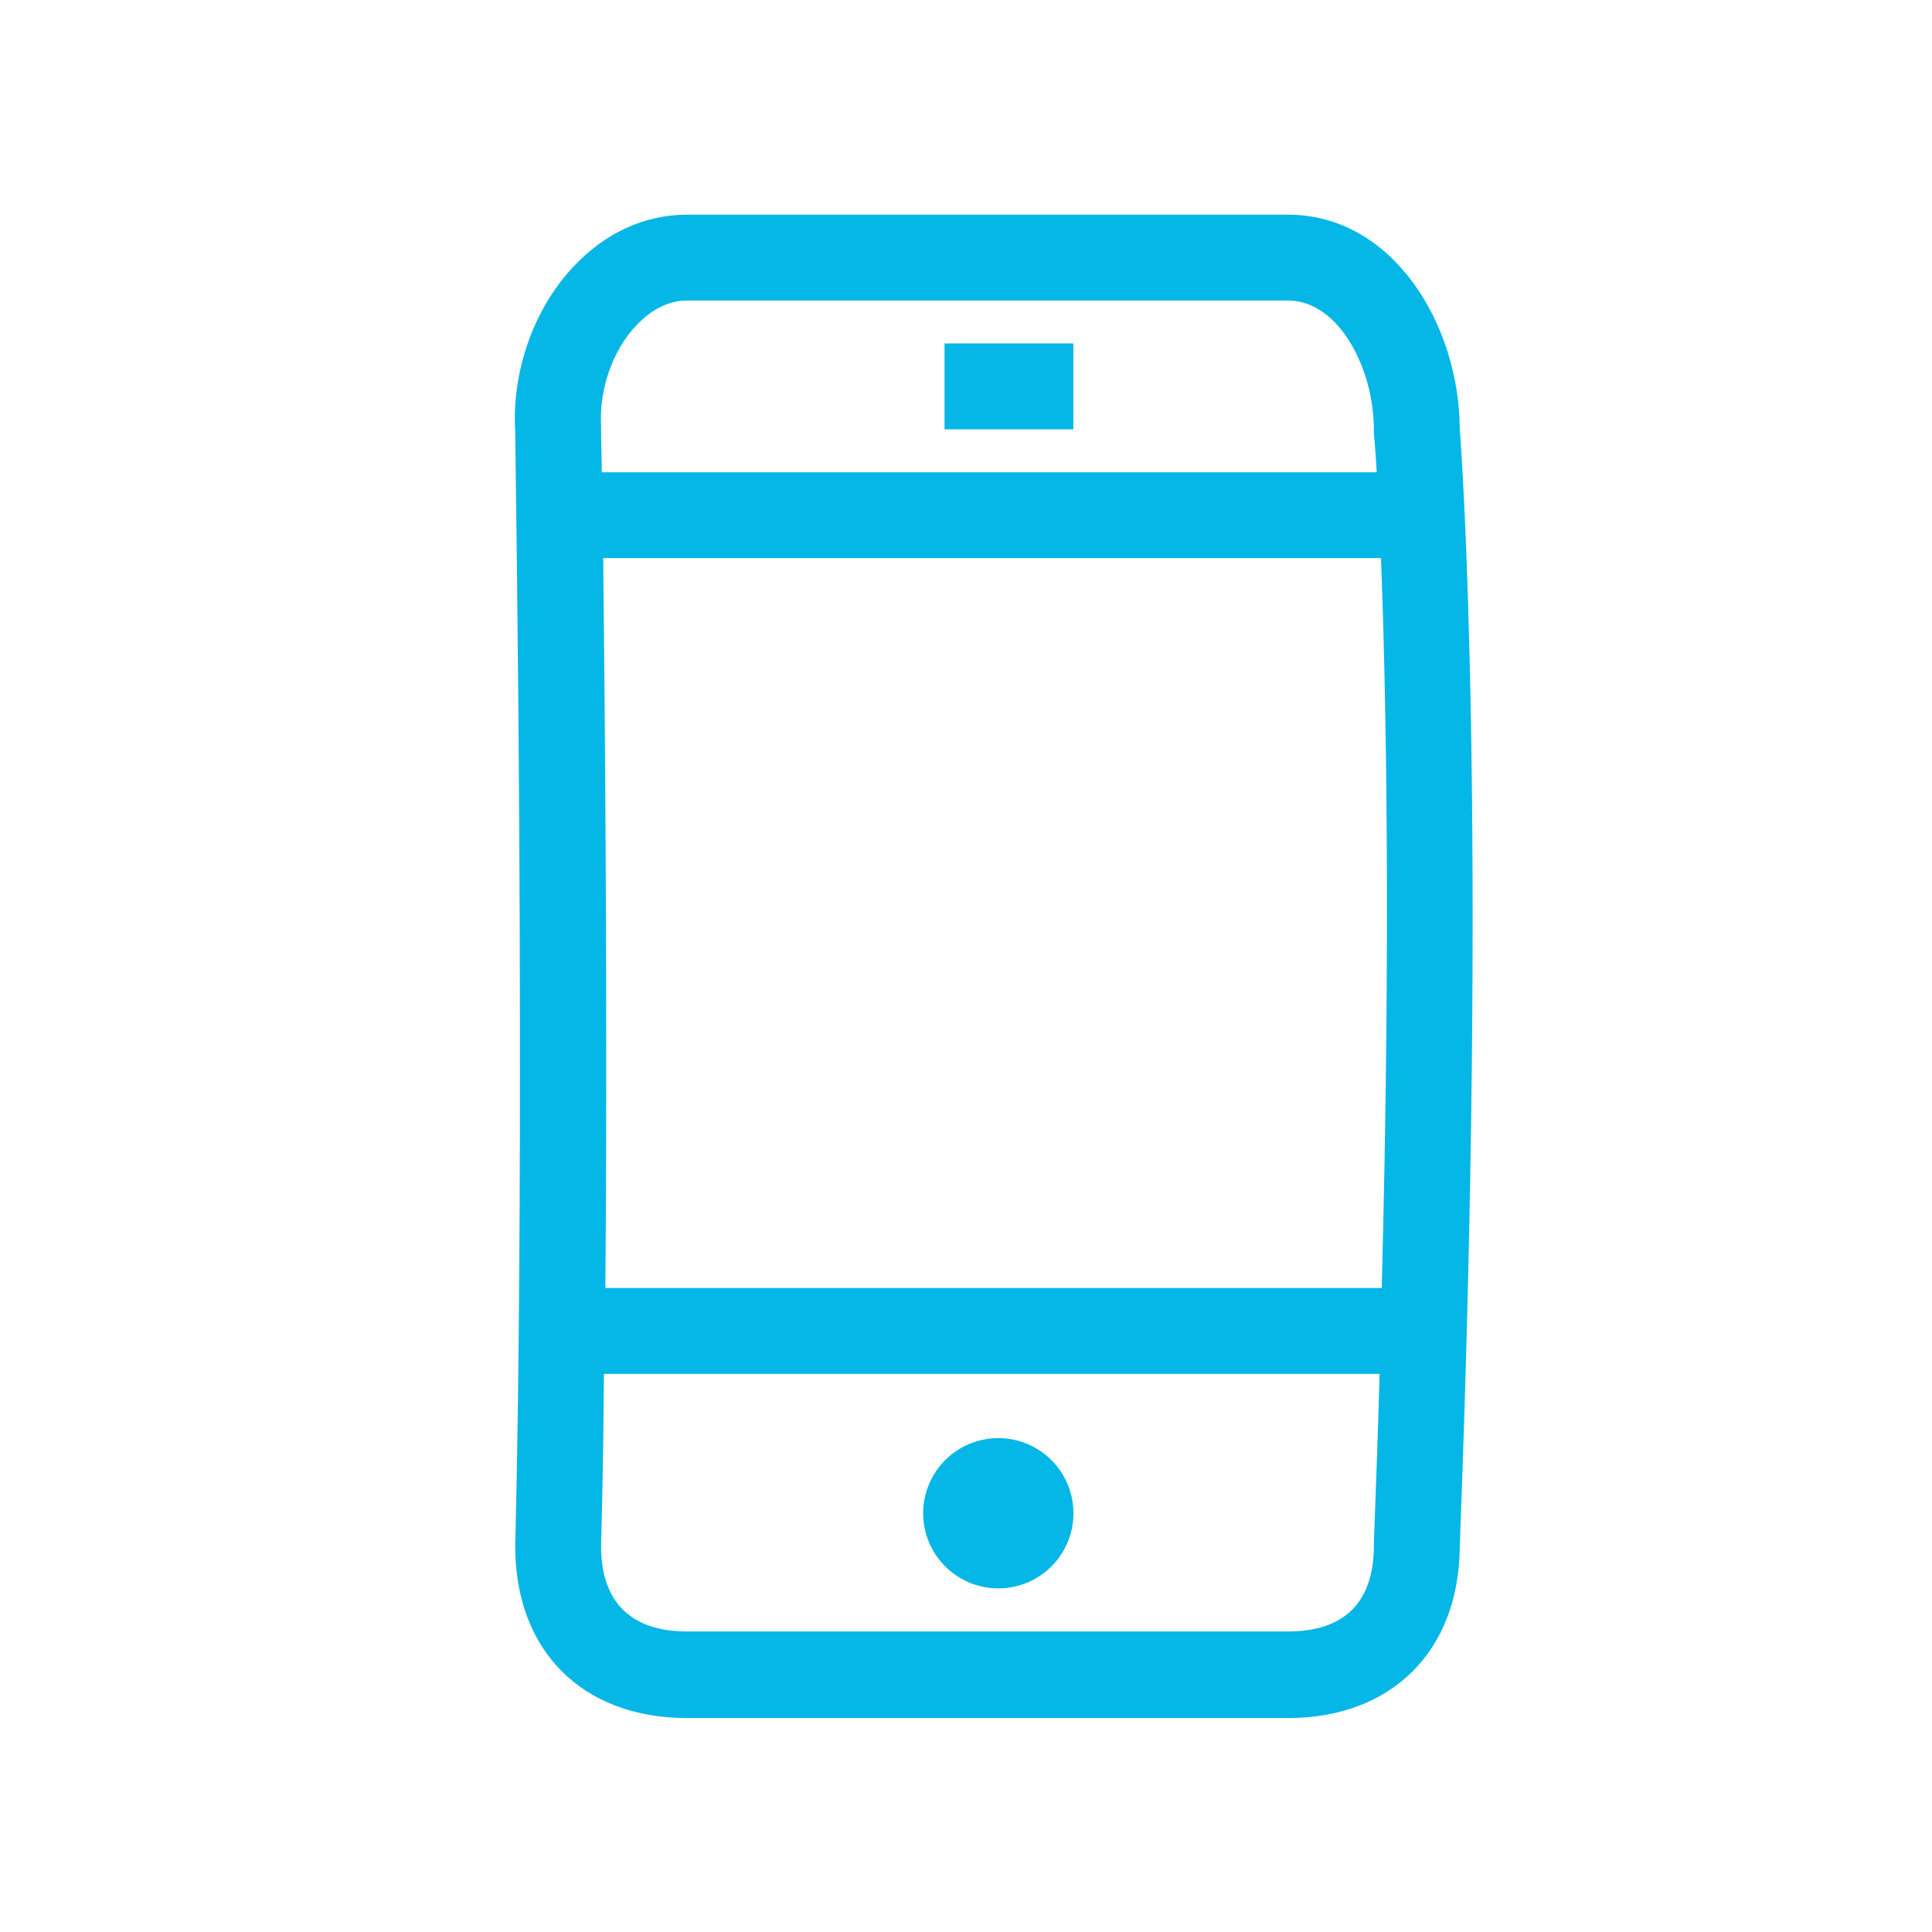 <svg version="1.1" id="Layer_1" xmlns="http://www.w3.org/2000/svg" x="0" y="0" viewBox="0 0 270 270" xml:space="preserve"><style>.st0{fill:#04b7e7}</style><path class="st0" d="M204 59.8c-.1-14.4-9.3-29.8-24-29.8H96c-5.8 0-11.4 2.5-15.8 7.2-5.6 5.9-8.7 14.7-8.2 23.1 1.5 107.4 0 155.1 0 155.6v.2c0 14.6 9.4 24 24 24h84c14.5 0 23.9-9.4 24-23.9 3.9-102.1.3-152.5 0-156.4zM89 45.4c2.1-2.2 4.5-3.4 7-3.4h84c7.1 0 12 9.5 12 18v.5c0 .1.2 1.9.4 5.5H84.1c0-2-.1-4-.1-6.1v-.3c-.3-5.1 1.6-10.7 5-14.2zM193.1 180H84.6c.2-22.6.2-56.2-.3-102H193c.7 18.6 1.4 52.3.1 102zm-1.1 36c0 7.9-4.1 12-12 12H96c-7.8 0-12-4.1-12-11.9 0-1 .3-8.8.4-24.1h108.4c-.2 7.6-.5 15.5-.8 23.8v.2z"/><path class="st0" d="M132 48h18v12h-18z"/><circle transform="rotate(-13.286 139.426 211.422)" class="st0" cx="139.5" cy="211.5" r="10.5"/></svg>